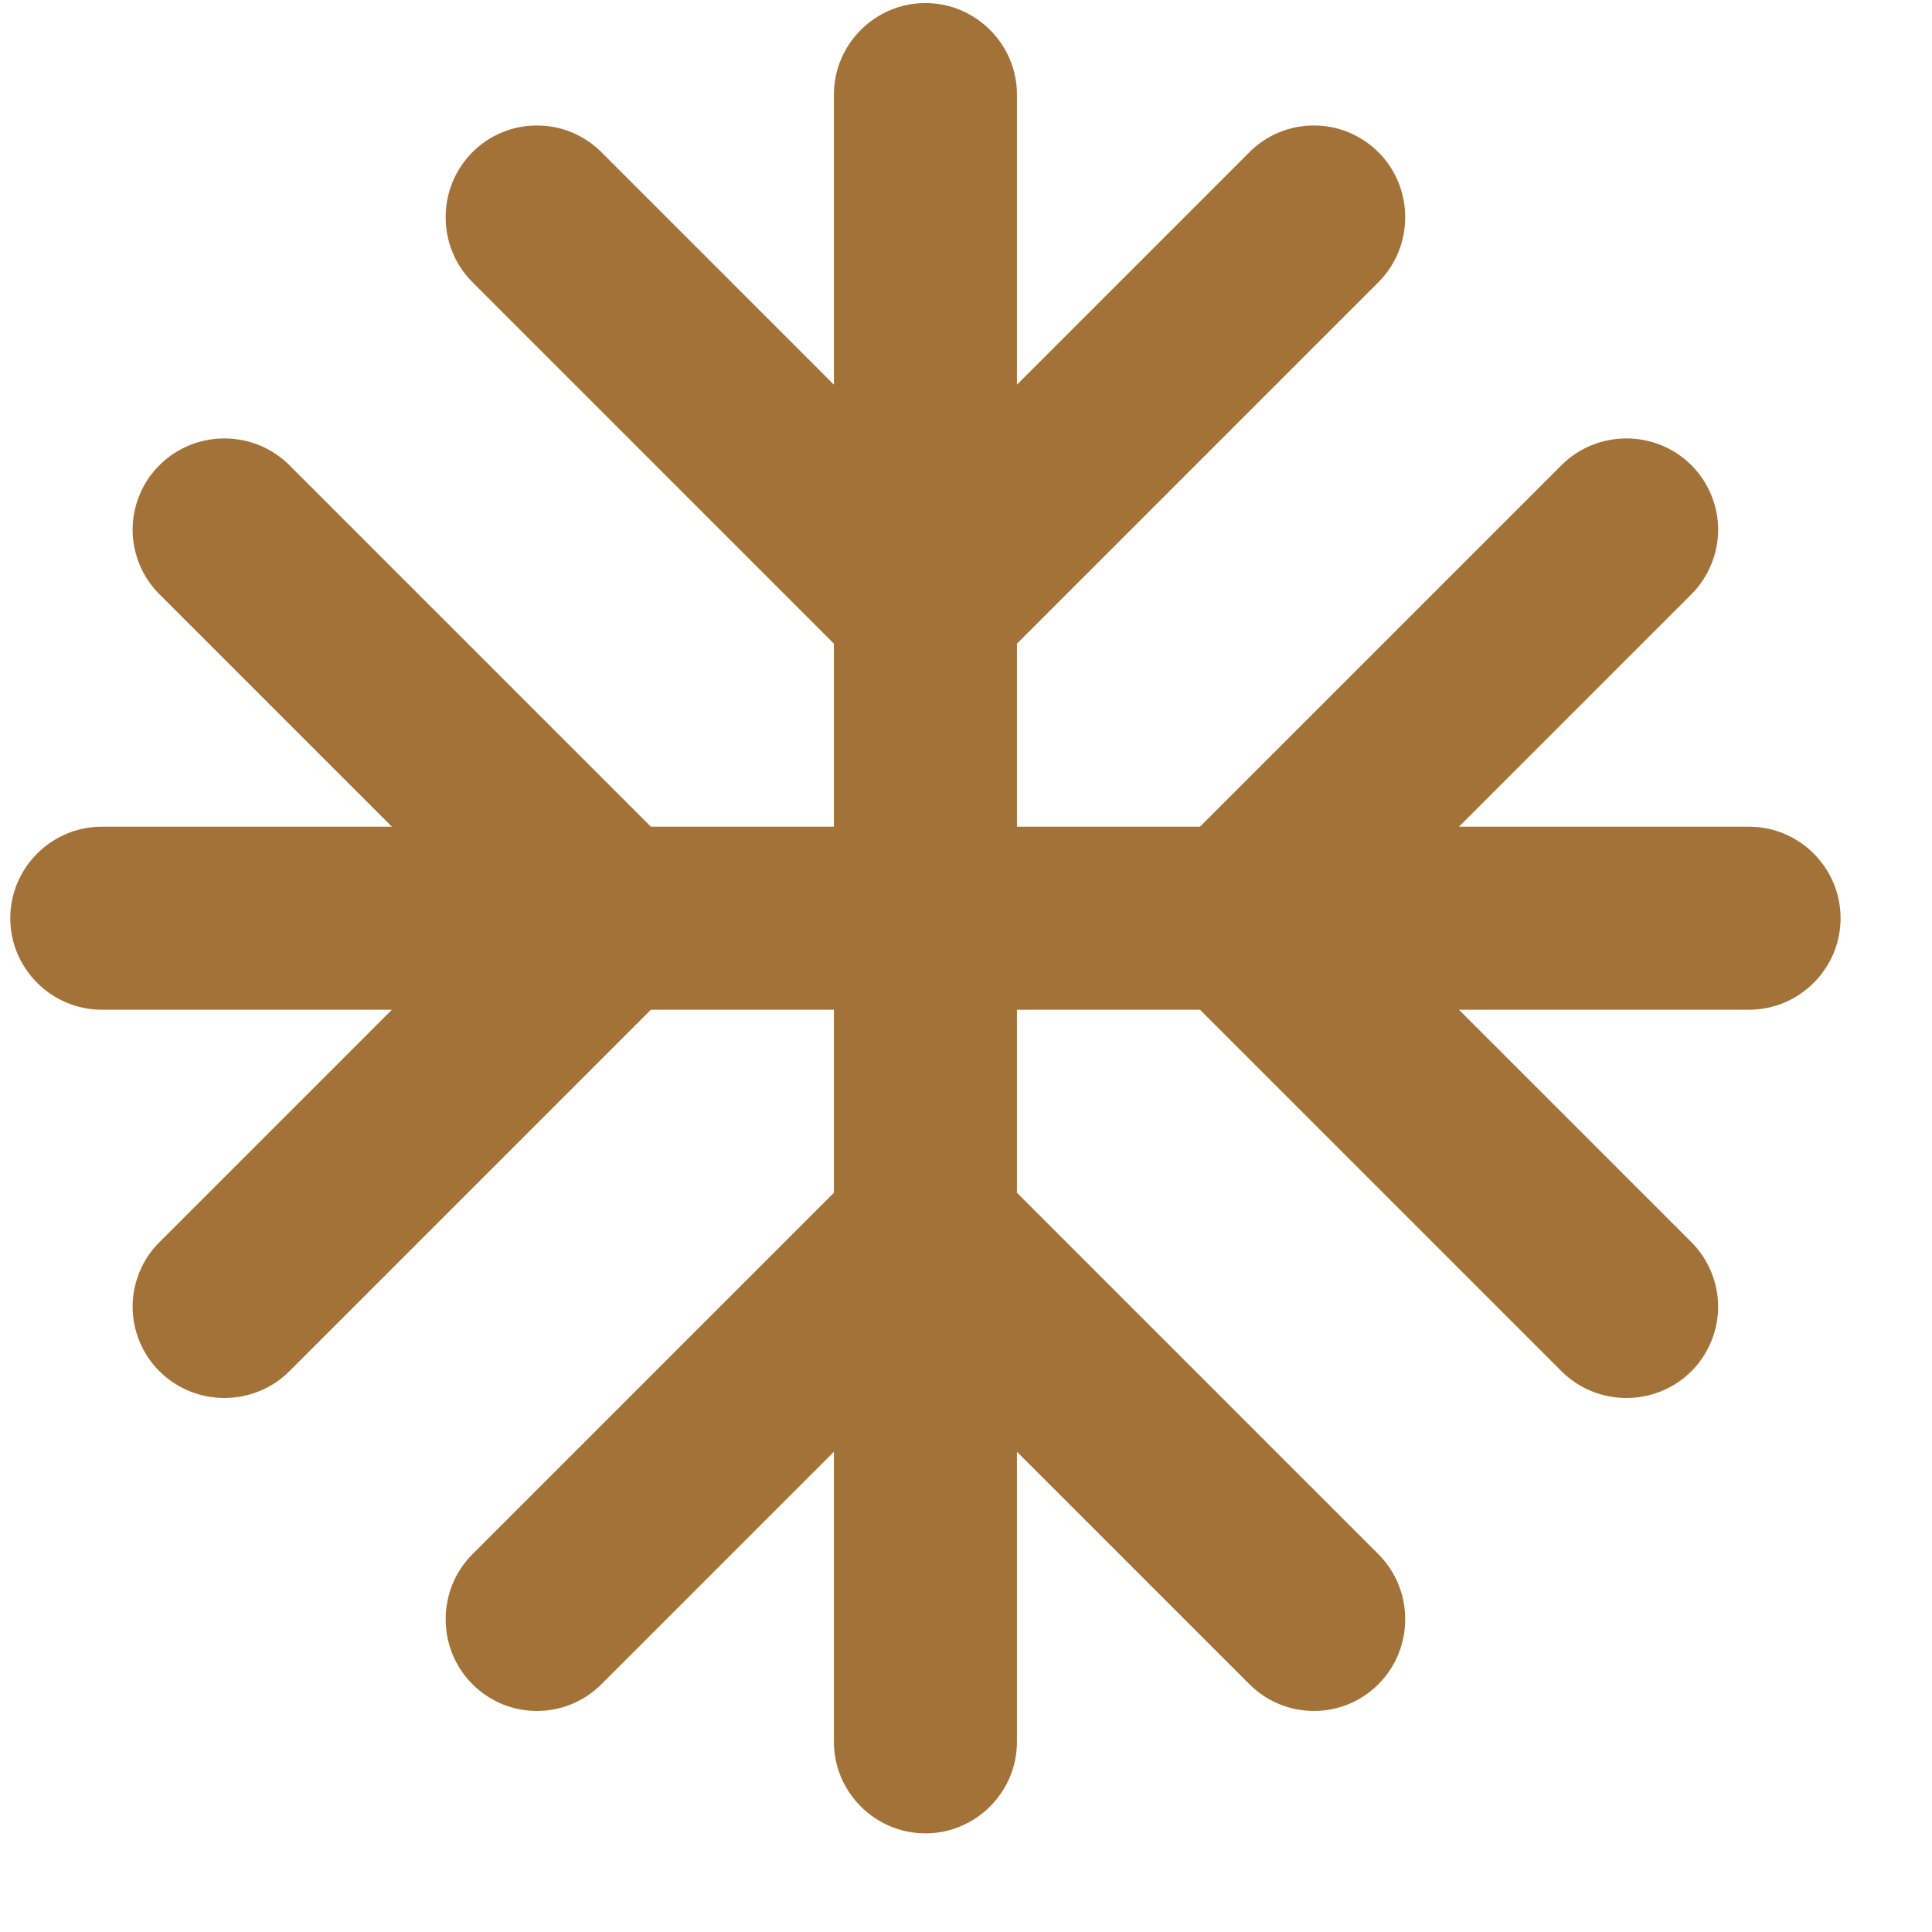 <svg width="19" height="19" viewBox="0 0 19 19" fill="none" xmlns="http://www.w3.org/2000/svg">
<path d="M17.201 8.13H14.348L16.634 5.844C16.717 5.761 16.783 5.662 16.828 5.553C16.873 5.444 16.897 5.327 16.897 5.209C16.897 5.091 16.873 4.975 16.828 4.866C16.783 4.757 16.717 4.658 16.634 4.575C16.283 4.224 15.707 4.224 15.356 4.575L11.801 8.13H10.001V6.33L13.556 2.775C13.907 2.424 13.907 1.848 13.556 1.497C13.472 1.413 13.373 1.347 13.264 1.302C13.156 1.257 13.039 1.234 12.921 1.234C12.803 1.234 12.687 1.257 12.578 1.302C12.469 1.347 12.37 1.413 12.287 1.497L10.001 3.783V0.93C10.001 0.435 9.596 0.03 9.101 0.03C8.606 0.03 8.201 0.435 8.201 0.93V3.783L5.915 1.497C5.831 1.413 5.732 1.347 5.624 1.302C5.515 1.257 5.398 1.234 5.28 1.234C5.162 1.234 5.045 1.257 4.937 1.302C4.828 1.347 4.729 1.413 4.646 1.497C4.295 1.848 4.295 2.424 4.646 2.775L8.201 6.33V8.13H6.401L2.846 4.575C2.495 4.224 1.919 4.224 1.568 4.575C1.484 4.658 1.418 4.757 1.373 4.866C1.328 4.975 1.304 5.091 1.304 5.209C1.304 5.327 1.328 5.444 1.373 5.553C1.418 5.662 1.484 5.761 1.568 5.844L3.854 8.13H1.001C0.506 8.13 0.101 8.535 0.101 9.03C0.101 9.525 0.506 9.93 1.001 9.93H3.854L1.568 12.216C1.484 12.299 1.418 12.398 1.373 12.507C1.328 12.616 1.304 12.732 1.304 12.85C1.304 12.968 1.328 13.085 1.373 13.194C1.418 13.303 1.484 13.402 1.568 13.485C1.919 13.836 2.495 13.836 2.846 13.485L6.401 9.93H8.201V11.73L4.646 15.285C4.295 15.636 4.295 16.212 4.646 16.563C4.997 16.914 5.564 16.914 5.915 16.563L8.201 14.277V17.13C8.201 17.625 8.606 18.03 9.101 18.03C9.596 18.03 10.001 17.625 10.001 17.13V14.277L12.287 16.563C12.638 16.914 13.205 16.914 13.556 16.563C13.907 16.212 13.907 15.636 13.556 15.285L10.001 11.73V9.93H11.801L15.356 13.485C15.707 13.836 16.283 13.836 16.634 13.485C16.717 13.402 16.783 13.303 16.828 13.194C16.873 13.085 16.897 12.968 16.897 12.85C16.897 12.732 16.873 12.616 16.828 12.507C16.783 12.398 16.717 12.299 16.634 12.216L14.348 9.93H17.201C17.696 9.93 18.101 9.525 18.101 9.03C18.101 8.535 17.696 8.13 17.201 8.13Z" fill="#A37238"/>
</svg>

